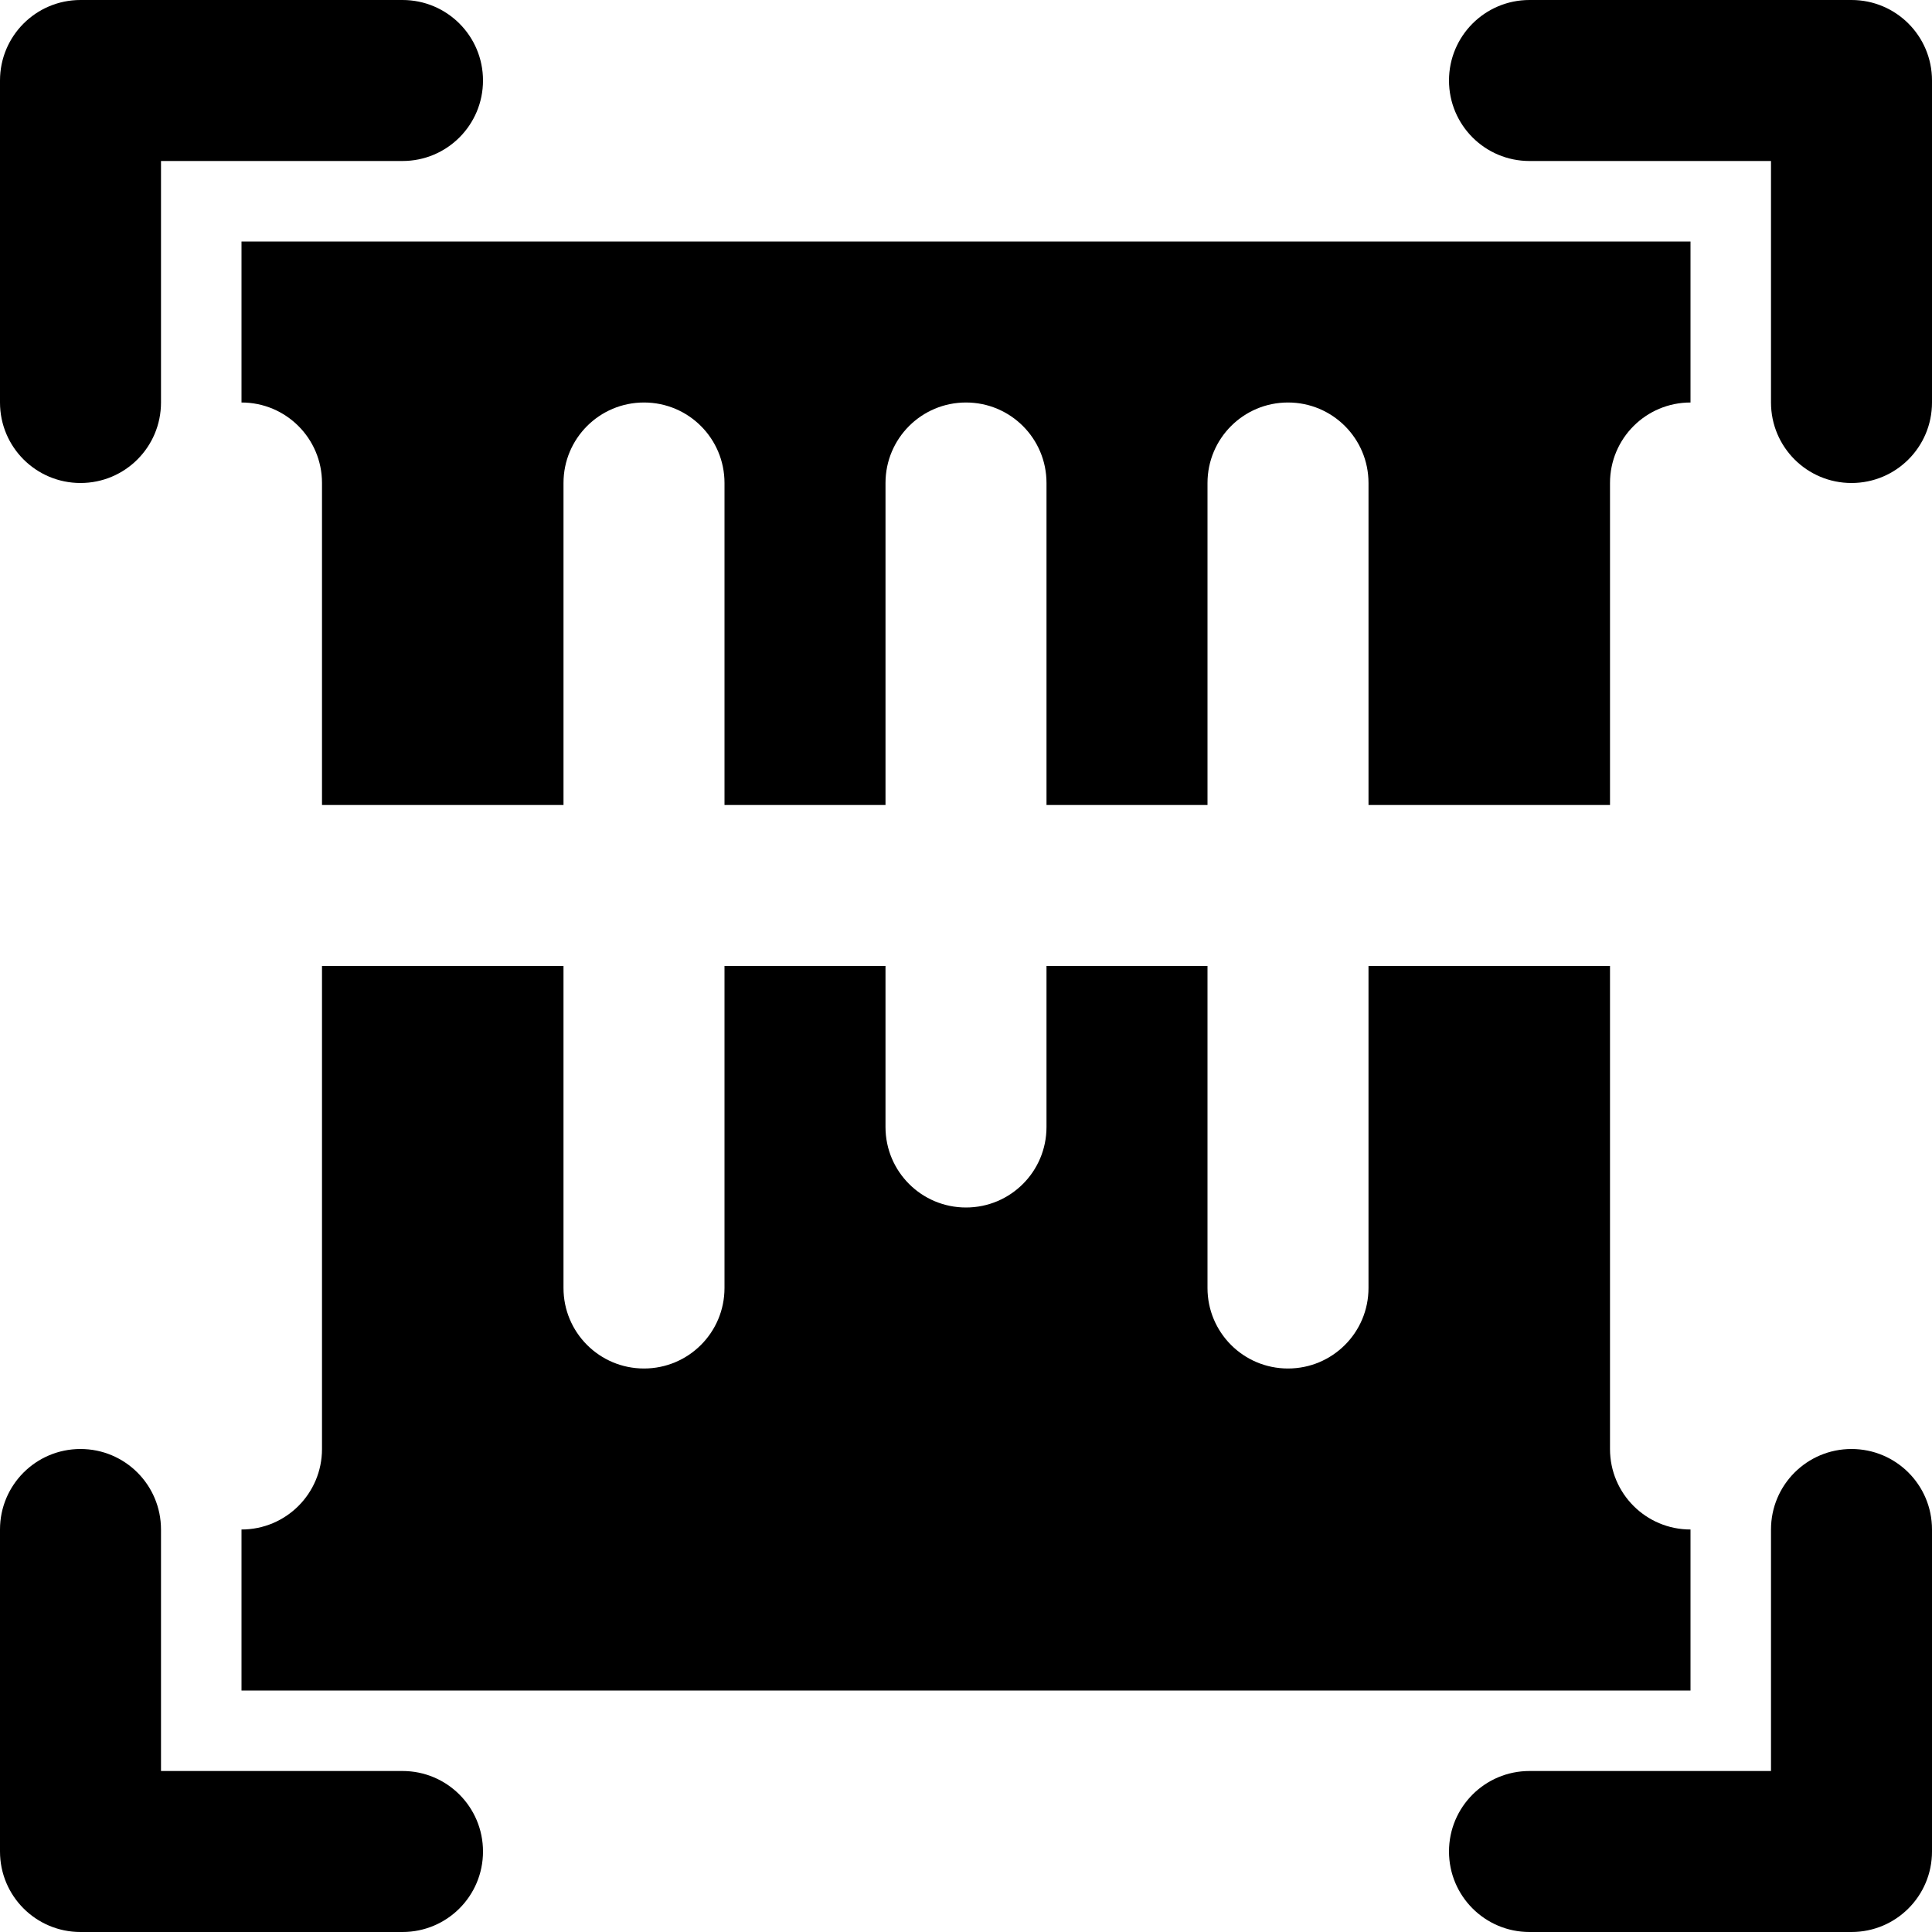 <?xml version="1.0" encoding="iso-8859-1"?>
<!-- Generator: Adobe Illustrator 19.0.0, SVG Export Plug-In . SVG Version: 6.00 Build 0)  -->
<svg version="1.1" id="Layer_1" xmlns="http://www.w3.org/2000/svg" xmlns:xlink="http://www.w3.org/1999/xlink" x="0px" y="0px"
	 viewBox="0 0 491.52 491.52" style="enable-background:new 0 0 491.52 491.52;" xml:space="preserve">
<g>
	<g>
		<g>
			<path d="M20.48,122.88c11.325,0,20.48-9.155,20.48-20.48V40.96h61.44c11.325,0,20.48-9.155,20.48-20.48S113.725,0,102.4,0H20.48
				C9.155,0,0,9.155,0,20.48v81.92C0,113.725,9.155,122.88,20.48,122.88z"/>
			<path d="M471.04,0h-81.92c-11.325,0-20.48,9.155-20.48,20.48s9.155,20.48,20.48,20.48h61.44v61.44
				c0,11.325,9.155,20.48,20.48,20.48s20.48-9.155,20.48-20.48V20.48C491.52,9.155,482.365,0,471.04,0z"/>
			<path d="M471.04,368.64c-11.325,0-20.48,9.155-20.48,20.48v61.44h-61.44c-11.325,0-20.48,9.155-20.48,20.48
				c0,11.325,9.155,20.48,20.48,20.48h81.92c11.325,0,20.48-9.155,20.48-20.48v-81.92C491.52,377.795,482.365,368.64,471.04,368.64z
				"/>
			<path d="M102.4,450.56H40.96v-61.44c0-11.325-9.155-20.48-20.48-20.48S0,377.795,0,389.12v81.92
				c0,11.325,9.155,20.48,20.48,20.48h81.92c11.325,0,20.48-9.155,20.48-20.48C122.88,459.715,113.725,450.56,102.4,450.56z"/>
			<path d="M430.08,61.44H61.44v40.96c11.325,0,20.48,9.155,20.48,20.48v81.92h61.44v-81.92c0-11.325,9.155-20.48,20.48-20.48
				s20.48,9.155,20.48,20.48v81.92h40.96v-81.92c0-11.325,9.155-20.48,20.48-20.48c11.326,0,20.48,9.155,20.48,20.48v81.92h40.96
				v-81.92c0-11.325,9.155-20.48,20.48-20.48s20.48,9.155,20.48,20.48v81.92h61.44v-81.92c0-11.325,9.155-20.48,20.48-20.48V61.44z"
				/>
			<path d="M81.92,245.76v122.88c0,11.325-9.155,20.48-20.48,20.48v40.96h368.64v-40.96c-11.325,0-20.48-9.155-20.48-20.48V245.76
				h-61.44v81.92c0,11.325-9.155,20.48-20.48,20.48s-20.48-9.155-20.48-20.48v-81.92h-40.96v40.96c0,11.325-9.155,20.48-20.48,20.48
				c-11.325,0-20.48-9.155-20.48-20.48v-40.96h-40.96v81.92c0,11.325-9.155,20.48-20.48,20.48s-20.48-9.155-20.48-20.48v-81.92
				H81.92z"/>
		</g>
	</g>
</g>
<g>
</g>
<g>
</g>
<g>
</g>
<g>
</g>
<g>
</g>
<g>
</g>
<g>
</g>
<g>
</g>
<g>
</g>
<g>
</g>
<g>
</g>
<g>
</g>
<g>
</g>
<g>
</g>
<g>
</g>
</svg>

